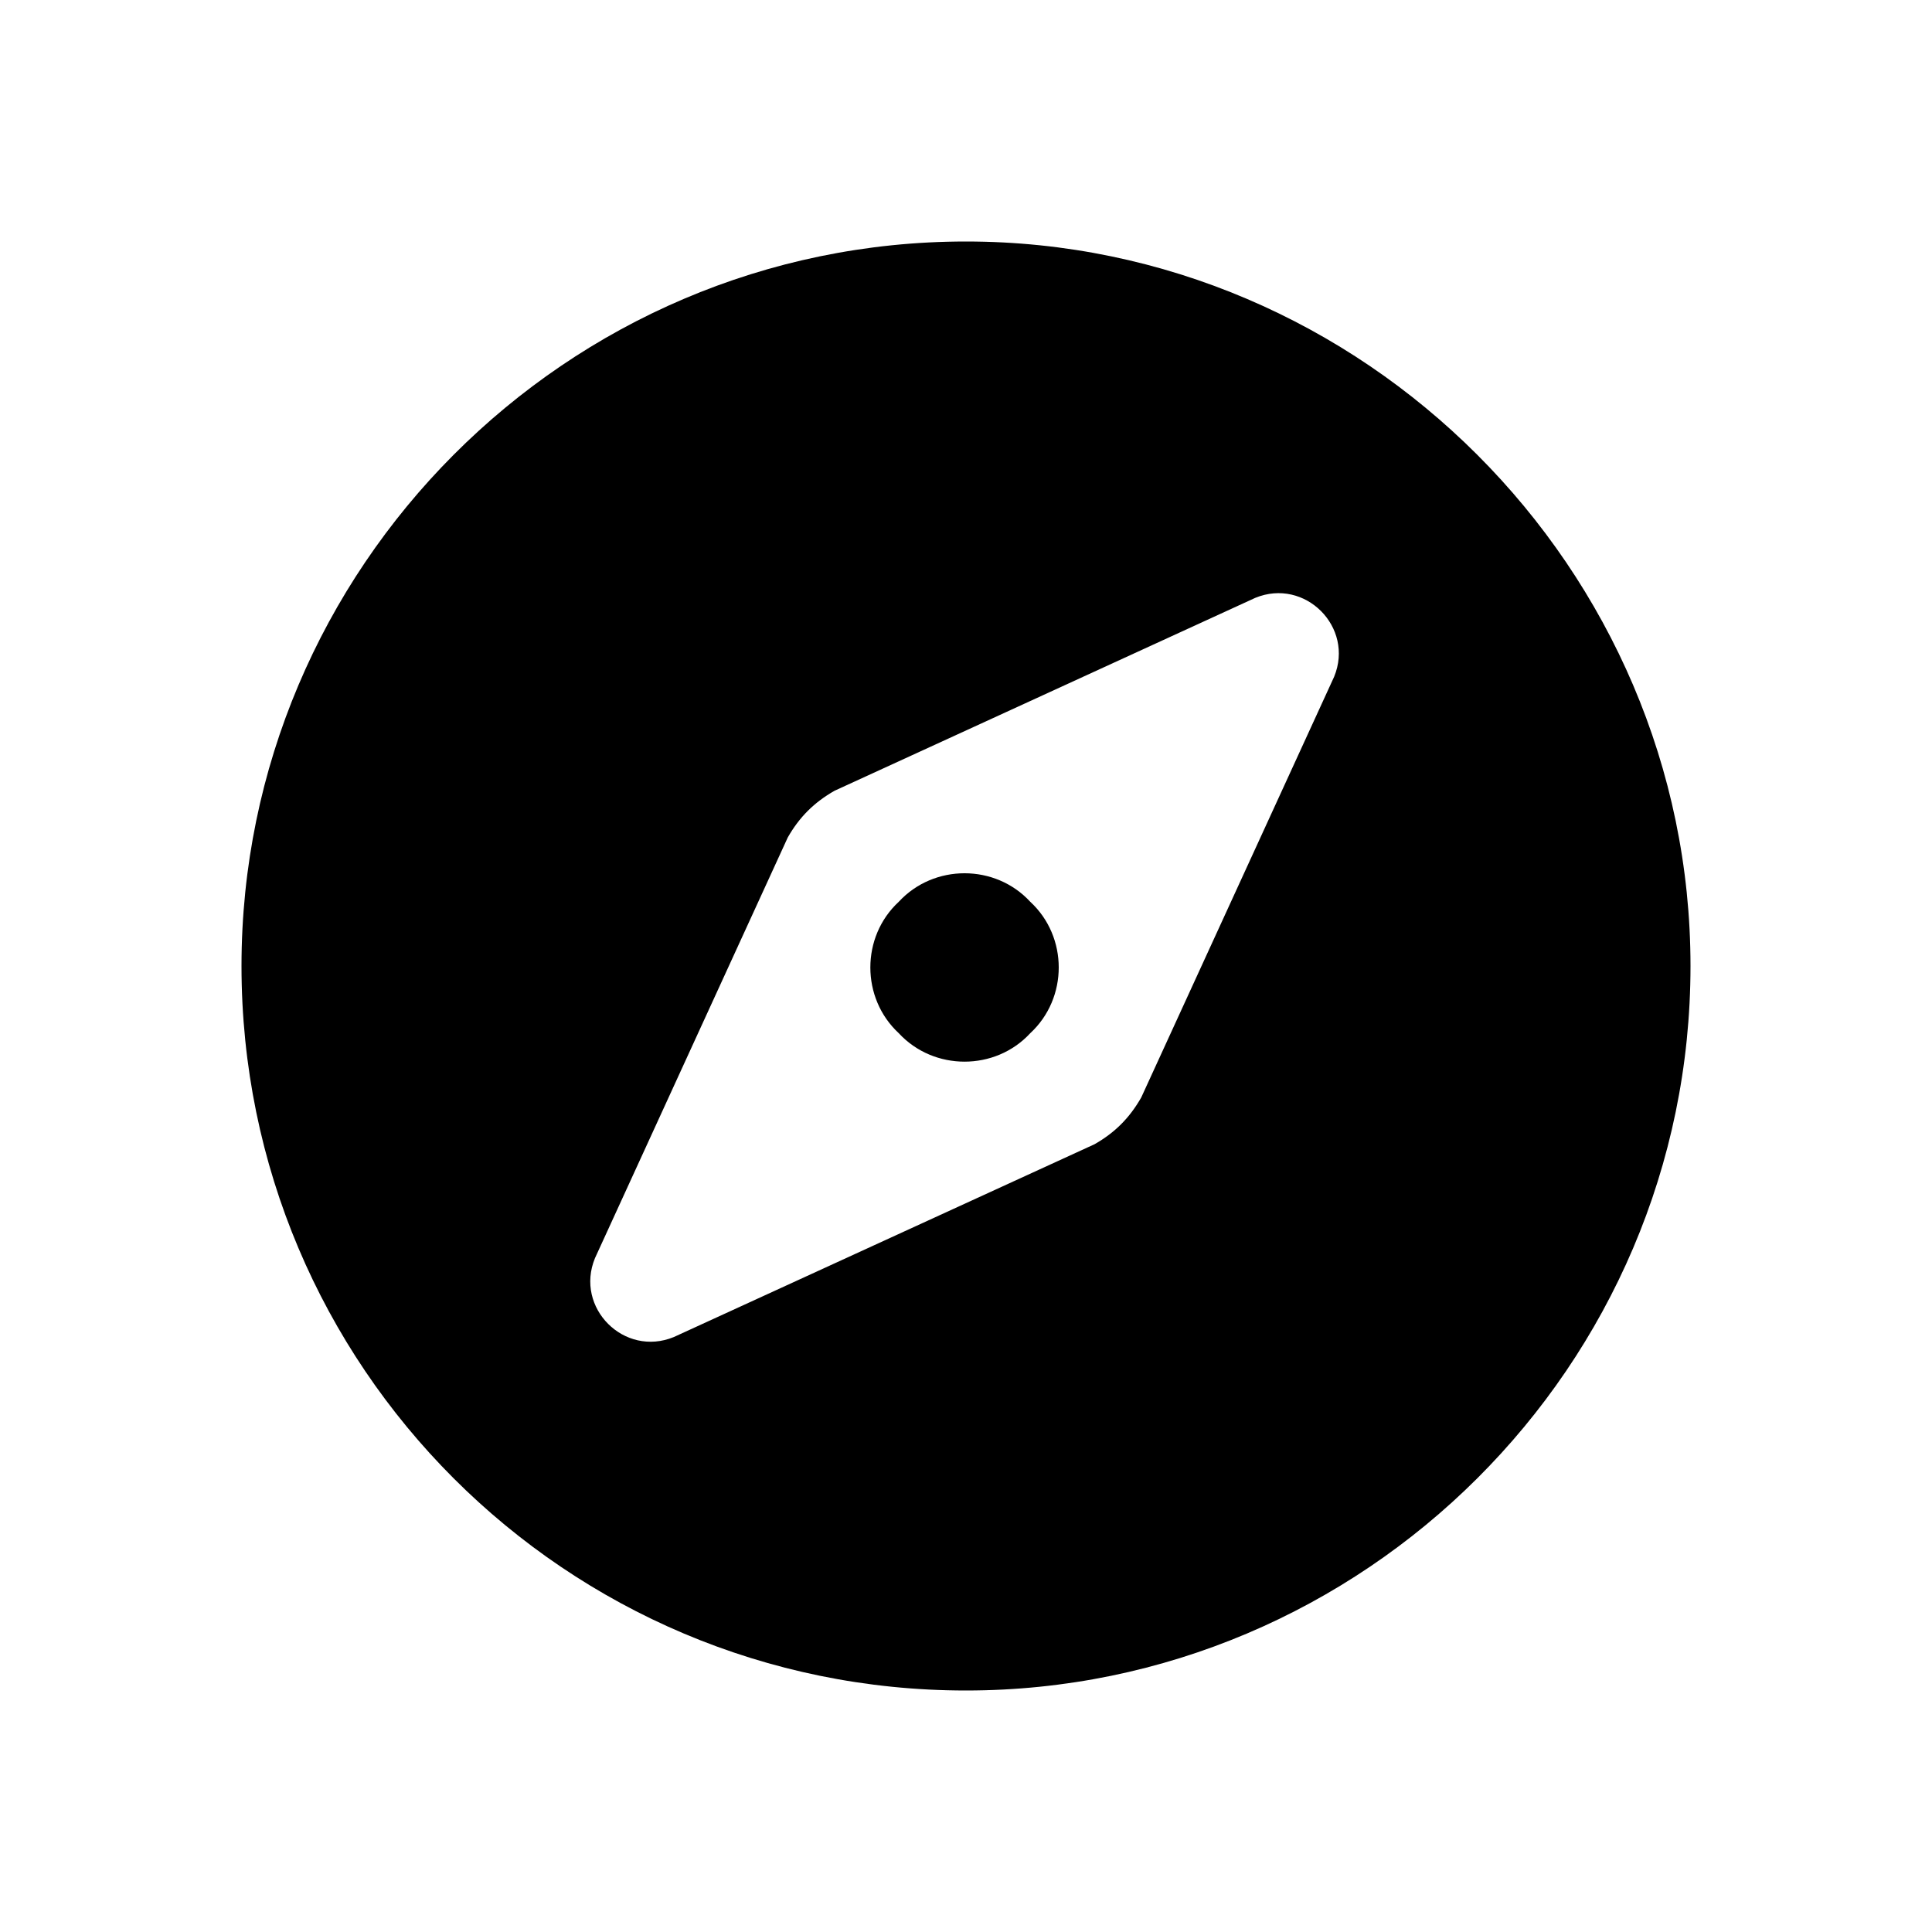 <svg width="24" height="24" viewBox="0 0 24 24" fill="none" xmlns="http://www.w3.org/2000/svg">
<path d="M11.165 11.202C10.694 11.637 10.694 12.399 11.165 12.835C11.601 13.306 12.363 13.306 12.798 12.835C13.27 12.399 13.27 11.637 12.798 11.202C12.363 10.73 11.601 10.73 11.165 11.202ZM12 3C7.028 3 3 7.065 3 12C3 16.972 7.028 21 12 21C16.936 21 21 16.972 21 12C21 7.065 16.936 3 12 3ZM16.573 8.407L14.177 13.633C14.032 13.887 13.851 14.069 13.597 14.214L8.371 16.609C7.754 16.863 7.137 16.246 7.391 15.629L9.786 10.403C9.931 10.149 10.113 9.968 10.367 9.823L15.593 7.427C16.21 7.173 16.827 7.79 16.573 8.407Z" fill="black"/>
</svg>
